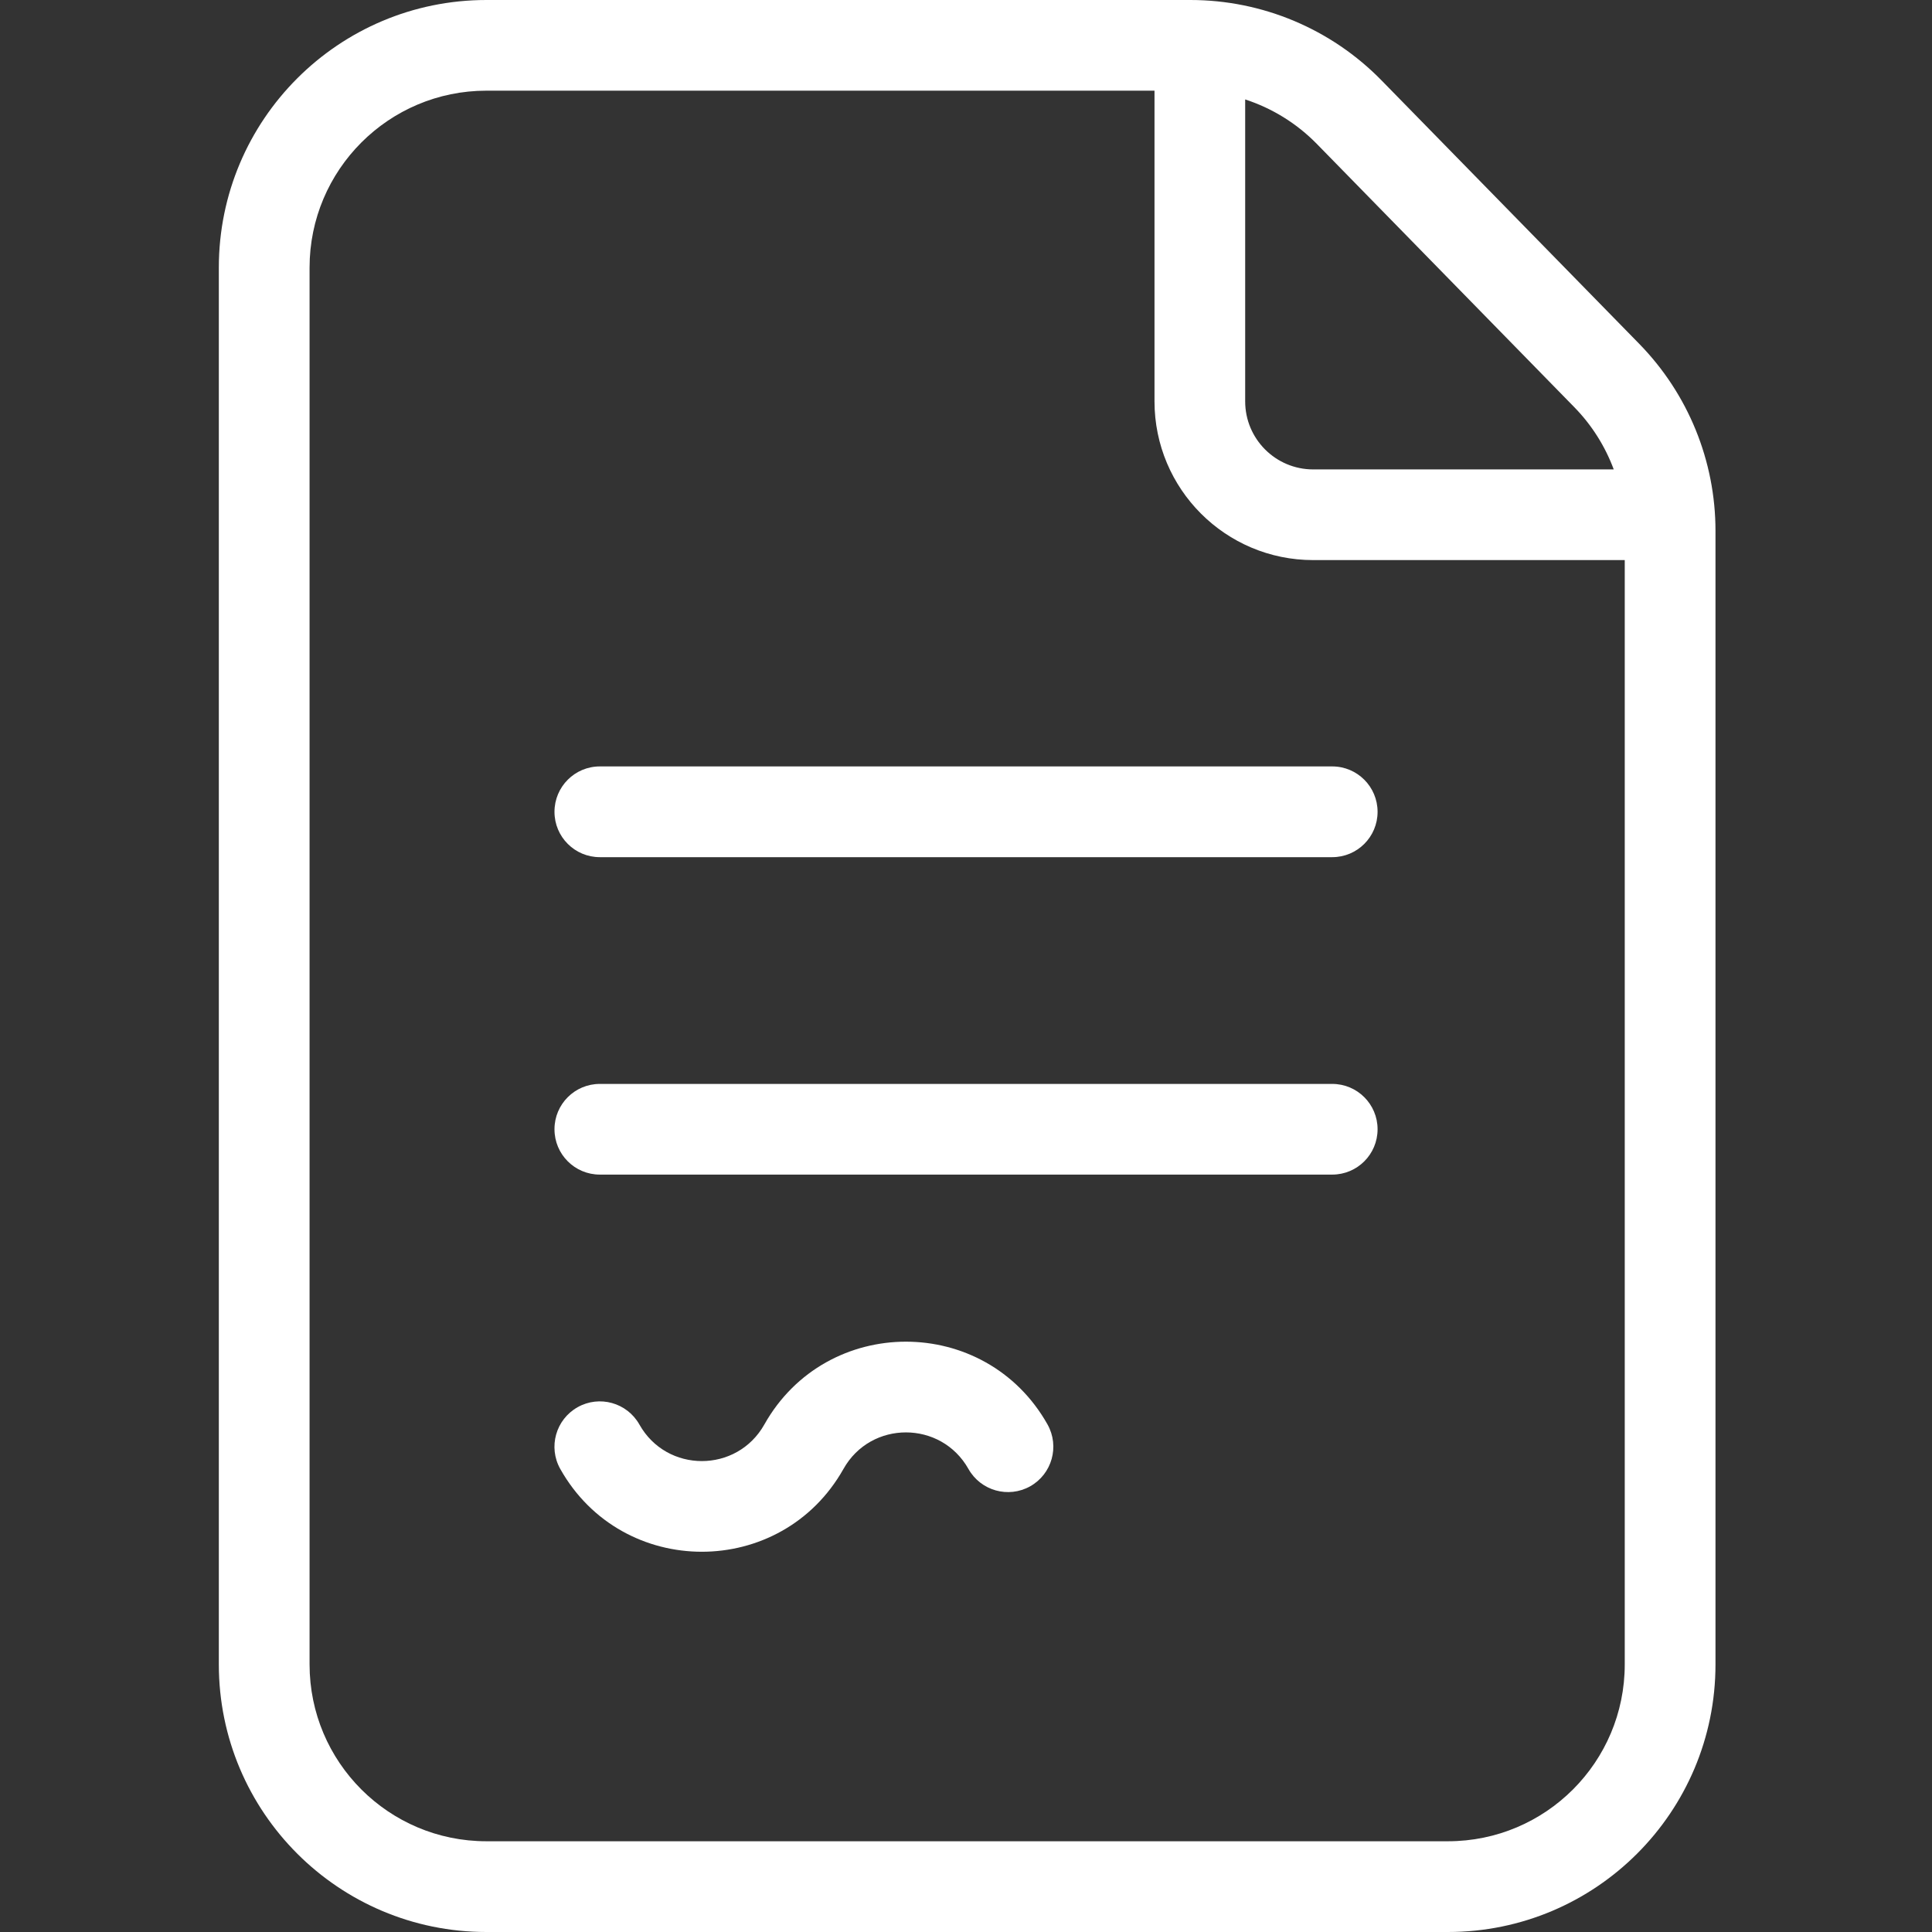 <svg width="30" height="30" viewBox="0 0 30 30" fill="none" xmlns="http://www.w3.org/2000/svg">
<rect x="0" y="0" width="30" height="30" fill="#333333" stroke="none"/>
<path fill-rule="evenodd" clip-rule="evenodd" d="M17.927 1.408H7.553C6.037 1.408 4.807 2.638 4.807 4.155V25.845C4.807 27.362 6.037 28.591 7.553 28.591H22.483C24 28.591 25.229 27.362 25.229 25.845V8.697H20.391C19.03 8.697 17.927 7.594 17.927 6.232V1.408ZM25.058 7.289H20.391C19.808 7.289 19.335 6.816 19.335 6.232V1.544C19.752 1.68 20.135 1.915 20.448 2.235L24.446 6.323C24.718 6.601 24.925 6.931 25.058 7.289ZM22.483 30H7.553C5.259 30 3.398 28.14 3.398 25.845V4.155C3.398 1.86 5.259 0 7.553 0H18.484C19.602 0 20.673 0.45 21.454 1.25L25.453 5.338C26.213 6.115 26.638 7.157 26.638 8.243V25.845C26.638 28.14 24.778 30 22.483 30Z" fill="white"/>
<path fill-rule="evenodd" clip-rule="evenodd" d="M8.61 12.606C8.61 12.217 8.925 11.901 9.314 11.901H20.687C21.076 11.901 21.391 12.217 21.391 12.606C21.391 12.995 21.076 13.31 20.687 13.31H9.314C8.925 13.31 8.61 12.995 8.61 12.606Z" fill="white"/>
<path fill-rule="evenodd" clip-rule="evenodd" d="M8.61 17.535C8.61 17.146 8.925 16.831 9.314 16.831H20.687C21.076 16.831 21.391 17.146 21.391 17.535C21.391 17.924 21.076 18.239 20.687 18.239H9.314C8.925 18.239 8.61 17.924 8.61 17.535Z" fill="white"/>
<path fill-rule="evenodd" clip-rule="evenodd" d="M15.038 22.81C14.612 22.053 13.522 22.053 13.097 22.81C12.132 24.524 9.664 24.524 8.7 22.81C8.509 22.471 8.63 22.042 8.969 21.851C9.308 21.66 9.737 21.781 9.928 22.119C10.353 22.877 11.443 22.877 11.869 22.119C12.833 20.405 15.301 20.405 16.266 22.119C16.456 22.459 16.336 22.888 15.997 23.079C15.658 23.269 15.229 23.149 15.038 22.81Z" fill="white"/>
</svg>

